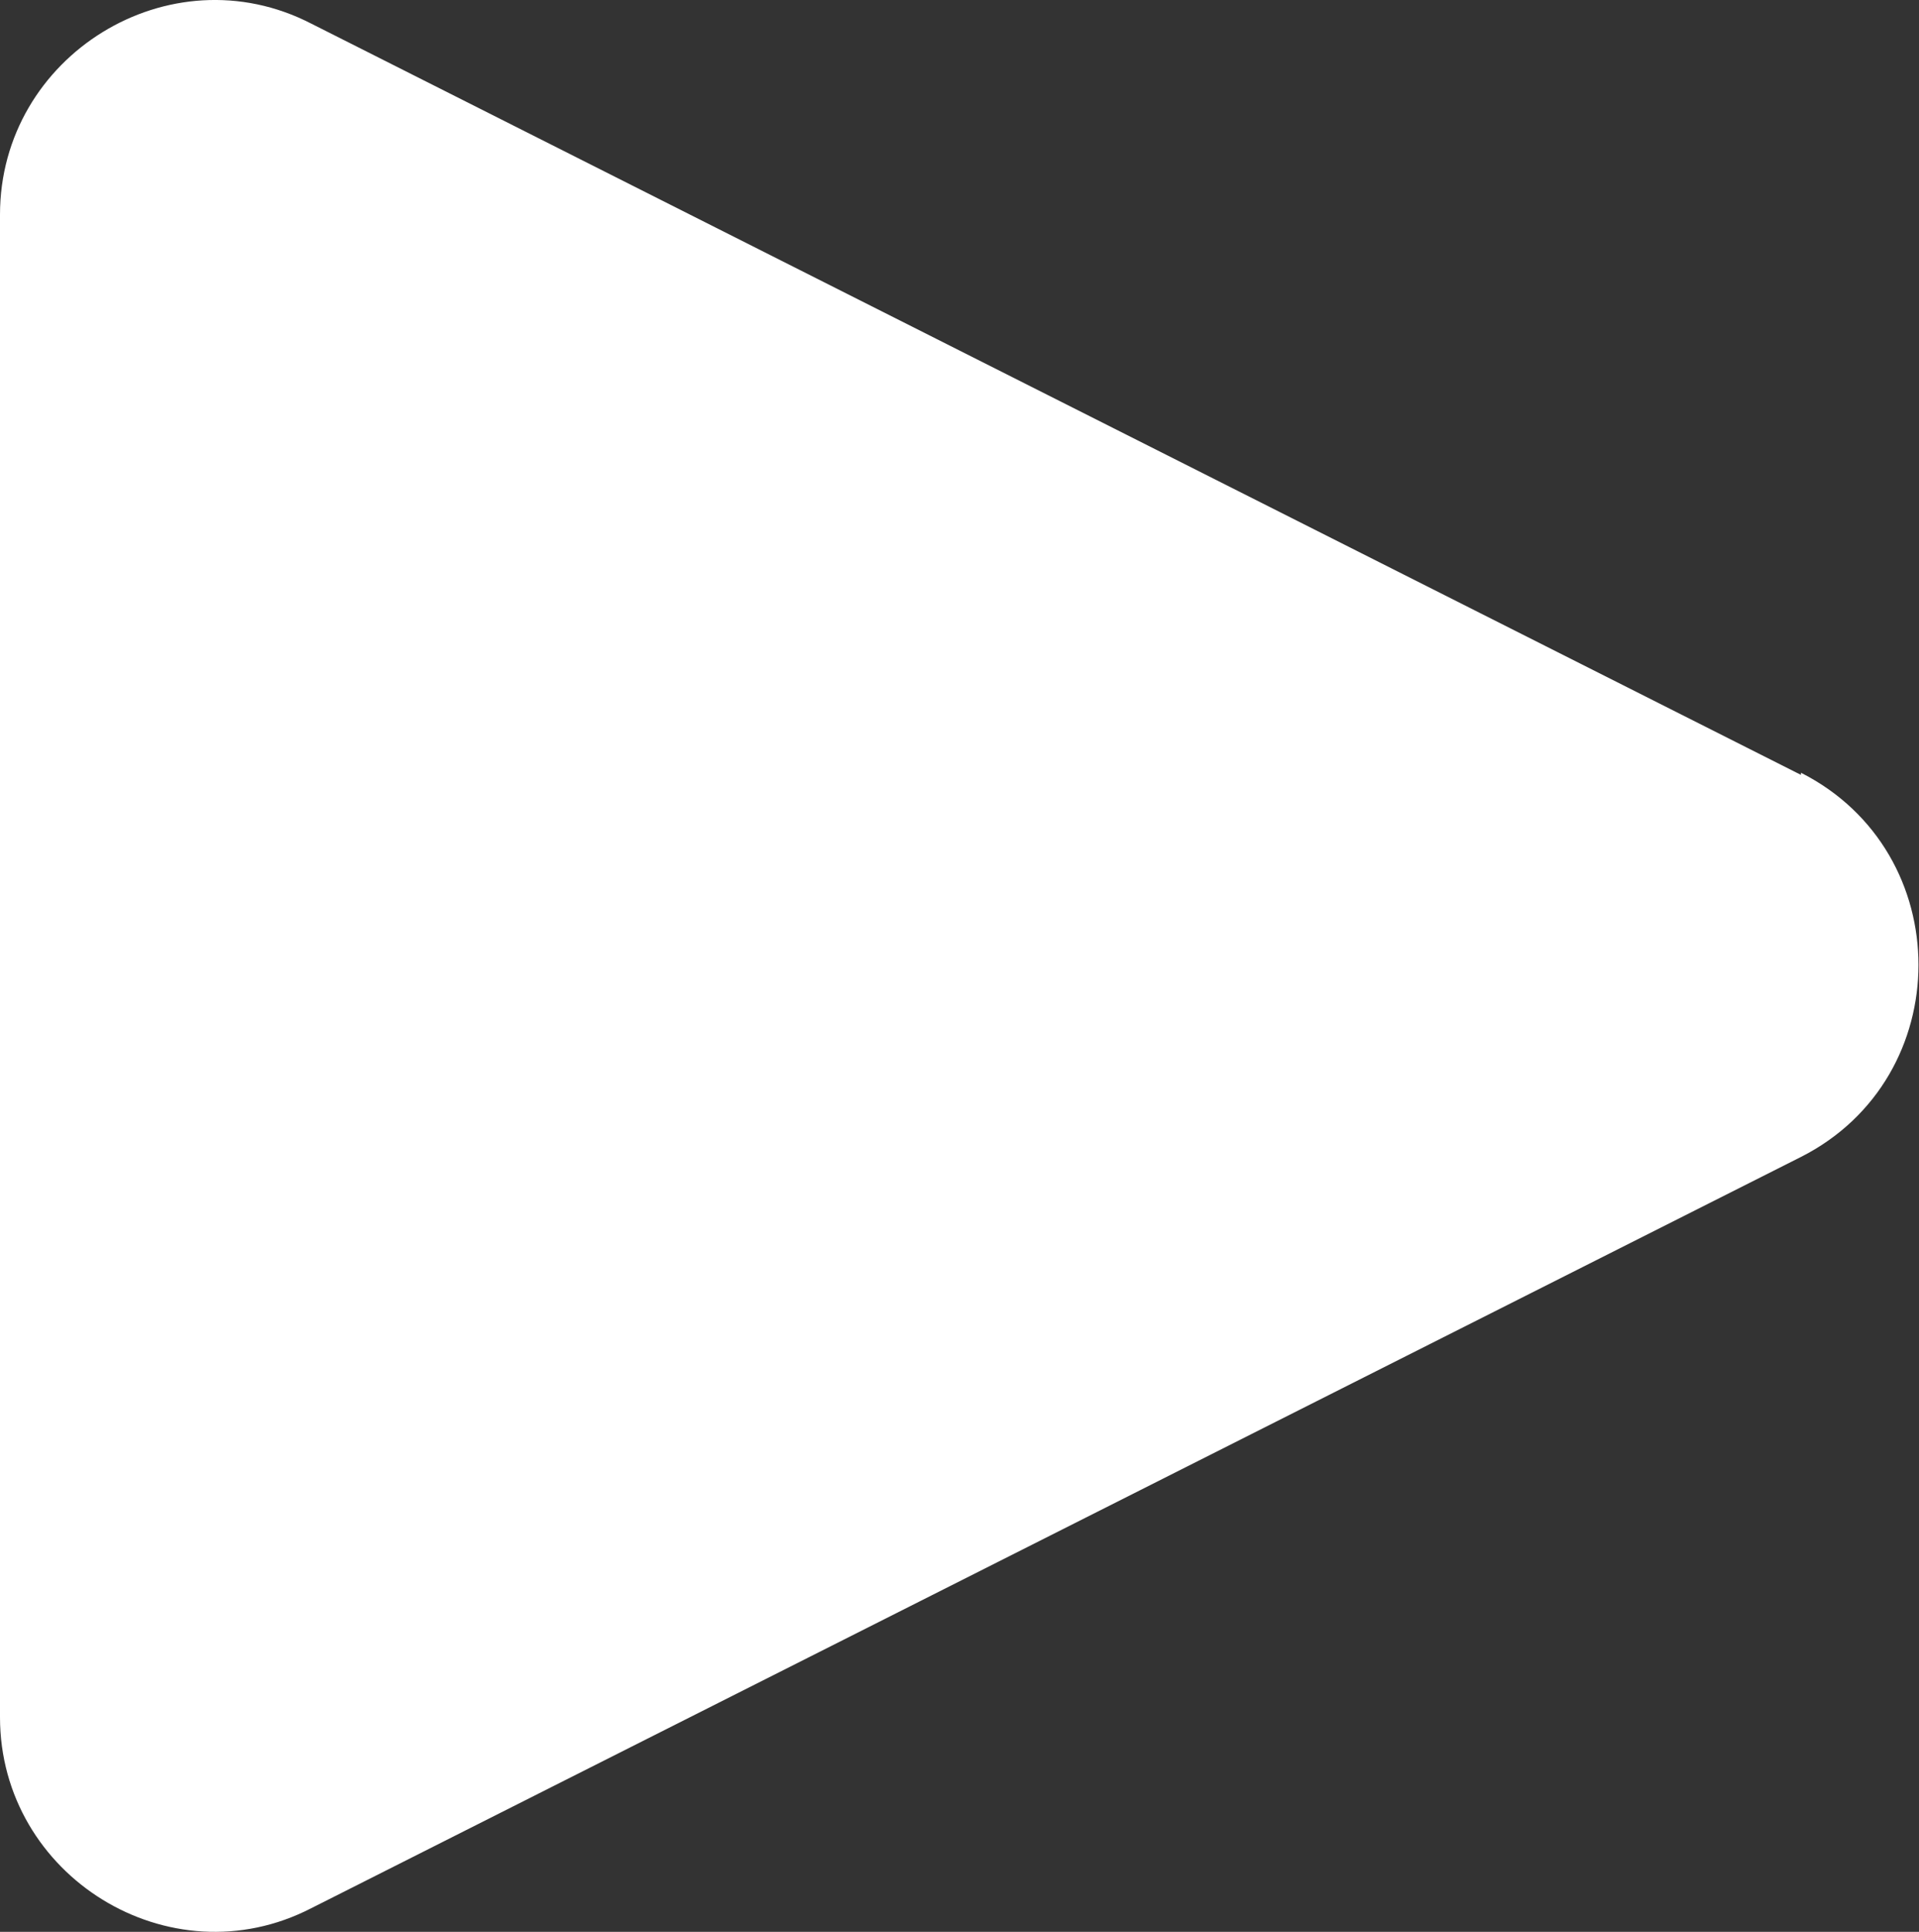 <?xml version="1.0" encoding="UTF-8"?>
<svg id="_レイヤー_2" data-name="レイヤー 2" xmlns="http://www.w3.org/2000/svg" viewBox="0 0 8.94 9">
  <rect x="0" y="0" width="8.94" height="9" fill="#333333" stroke="none"/>
  <defs>
    <style>
      .cls-1 {
        fill: #fff;
      }
    </style>
  </defs>
  <g id="_レイヤー_1-2" data-name="レイヤー 1">
    <path class="cls-1" d="M8.39,3.61L1.45.11C.79-.23,0,.26,0,1v7c0,.74.79,1.23,1.45.89l6.94-3.5c.73-.37.73-1.42,0-1.79Z"/>
  </g>
</svg>